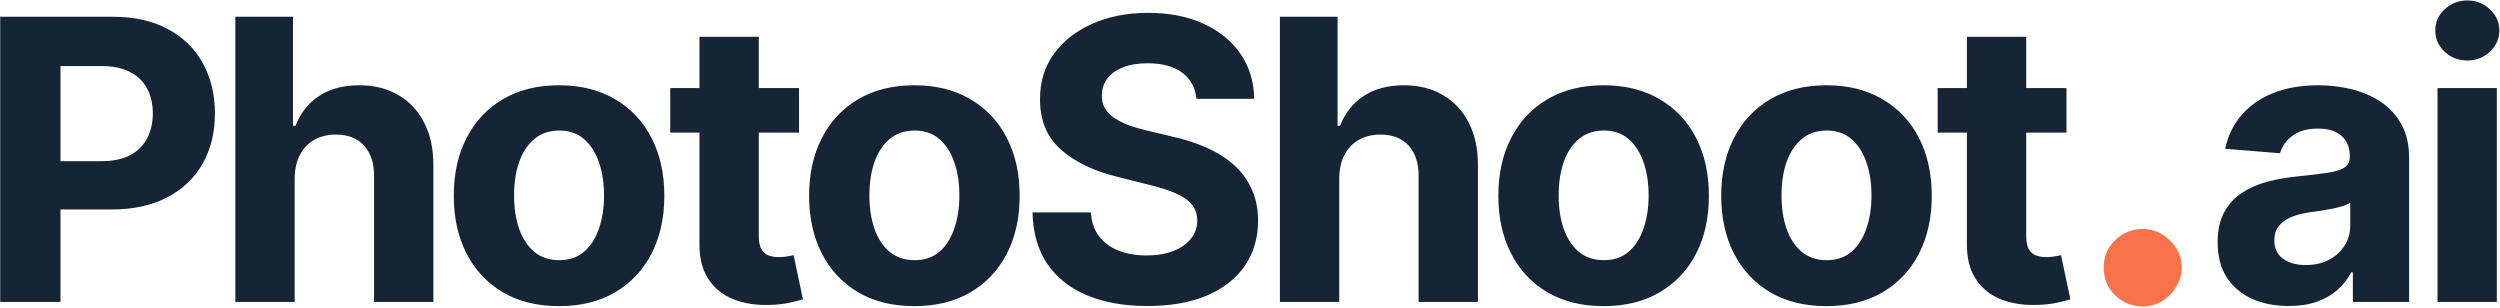<svg width="1275" height="157" viewBox="0 0 1275 157" fill="none" xmlns="http://www.w3.org/2000/svg">
<path d="M0.099 154V8.545H57.485C68.518 8.545 77.916 10.652 85.681 14.867C93.447 19.033 99.365 24.833 103.437 32.267C107.556 39.653 109.616 48.176 109.616 57.835C109.616 67.494 107.533 76.017 103.366 83.403C99.2 90.79 93.162 96.543 85.255 100.662C77.395 104.781 67.878 106.841 56.704 106.841H20.128V82.196H51.733C57.651 82.196 62.528 81.178 66.363 79.142C70.246 77.059 73.134 74.194 75.028 70.548C76.969 66.855 77.94 62.617 77.94 57.835C77.94 53.006 76.969 48.792 75.028 45.193C73.134 41.547 70.246 38.73 66.363 36.742C62.481 34.706 57.556 33.688 51.591 33.688H30.852V154H0.099ZM150.279 90.932V154H120.023V8.545H149.426V64.156H150.705C153.167 57.717 157.144 52.674 162.637 49.028C168.129 45.335 175.018 43.489 183.304 43.489C190.88 43.489 197.485 45.146 203.12 48.46C208.801 51.727 213.205 56.438 216.33 62.594C219.502 68.702 221.065 76.017 221.017 84.54V154H190.762V89.938C190.809 83.214 189.105 77.982 185.648 74.242C182.239 70.501 177.457 68.631 171.301 68.631C167.182 68.631 163.536 69.507 160.364 71.258C157.239 73.01 154.777 75.567 152.978 78.929C151.226 82.243 150.326 86.244 150.279 90.932ZM285.118 156.131C274.085 156.131 264.545 153.787 256.495 149.099C248.493 144.365 242.315 137.783 237.958 129.355C233.602 120.88 231.424 111.055 231.424 99.881C231.424 88.612 233.602 78.763 237.958 70.335C242.315 61.86 248.493 55.278 256.495 50.591C264.545 45.856 274.085 43.489 285.118 43.489C296.15 43.489 305.667 45.856 313.669 50.591C321.718 55.278 327.921 61.86 332.277 70.335C336.633 78.763 338.811 88.612 338.811 99.881C338.811 111.055 336.633 120.88 332.277 129.355C327.921 137.783 321.718 144.365 313.669 149.099C305.667 153.787 296.15 156.131 285.118 156.131ZM285.26 132.693C290.279 132.693 294.469 131.273 297.831 128.432C301.192 125.544 303.725 121.614 305.43 116.642C307.182 111.67 308.058 106.012 308.058 99.668C308.058 93.323 307.182 87.665 305.43 82.693C303.725 77.722 301.192 73.792 297.831 70.903C294.469 68.015 290.279 66.571 285.26 66.571C280.193 66.571 275.932 68.015 272.475 70.903C269.066 73.792 266.486 77.722 264.734 82.693C263.029 87.665 262.177 93.323 262.177 99.668C262.177 106.012 263.029 111.67 264.734 116.642C266.486 121.614 269.066 125.544 272.475 128.432C275.932 131.273 280.193 132.693 285.26 132.693ZM407.51 44.909V67.636H341.814V44.909H407.51ZM356.728 18.773H386.984V120.477C386.984 123.271 387.41 125.449 388.262 127.011C389.115 128.527 390.298 129.592 391.814 130.207C393.376 130.823 395.175 131.131 397.211 131.131C398.632 131.131 400.052 131.012 401.473 130.776C402.893 130.491 403.982 130.278 404.74 130.136L409.498 152.651C407.983 153.124 405.852 153.669 403.106 154.284C400.36 154.947 397.022 155.349 393.092 155.491C385.8 155.776 379.408 154.805 373.916 152.58C368.471 150.354 364.233 146.898 361.203 142.21C358.172 137.523 356.681 131.604 356.728 124.455V18.773ZM466.336 156.131C455.304 156.131 445.763 153.787 437.714 149.099C429.712 144.365 423.533 137.783 419.177 129.355C414.821 120.88 412.643 111.055 412.643 99.881C412.643 88.612 414.821 78.763 419.177 70.335C423.533 61.86 429.712 55.278 437.714 50.591C445.763 45.856 455.304 43.489 466.336 43.489C477.368 43.489 486.886 45.856 494.887 50.591C502.937 55.278 509.139 61.86 513.495 70.335C517.851 78.763 520.029 88.612 520.029 99.881C520.029 111.055 517.851 120.88 513.495 129.355C509.139 137.783 502.937 144.365 494.887 149.099C486.886 153.787 477.368 156.131 466.336 156.131ZM466.478 132.693C471.497 132.693 475.688 131.273 479.049 128.432C482.411 125.544 484.944 121.614 486.649 116.642C488.401 111.67 489.277 106.012 489.277 99.668C489.277 93.323 488.401 87.665 486.649 82.693C484.944 77.722 482.411 73.792 479.049 70.903C475.688 68.015 471.497 66.571 466.478 66.571C461.412 66.571 457.151 68.015 453.694 70.903C450.285 73.792 447.705 77.722 445.953 82.693C444.248 87.665 443.396 93.323 443.396 99.668C443.396 106.012 444.248 111.67 445.953 116.642C447.705 121.614 450.285 125.544 453.694 128.432C457.151 131.273 461.412 132.693 466.478 132.693ZM610.177 50.378C609.609 44.649 607.171 40.198 602.862 37.026C598.553 33.853 592.706 32.267 585.319 32.267C580.3 32.267 576.063 32.977 572.606 34.398C569.15 35.771 566.498 37.688 564.652 40.151C562.852 42.613 561.953 45.406 561.953 48.531C561.858 51.135 562.403 53.408 563.586 55.349C564.817 57.291 566.498 58.972 568.629 60.392C570.76 61.765 573.222 62.972 576.015 64.014C578.809 65.008 581.792 65.861 584.964 66.571L598.032 69.696C604.377 71.117 610.201 73.01 615.504 75.378C620.807 77.745 625.4 80.657 629.282 84.114C633.165 87.57 636.172 91.642 638.302 96.329C640.48 101.017 641.593 106.391 641.64 112.452C641.593 121.353 639.32 129.071 634.822 135.605C630.371 142.092 623.932 147.134 615.504 150.733C607.123 154.284 597.014 156.06 585.177 156.06C573.435 156.06 563.208 154.26 554.495 150.662C545.831 147.063 539.06 141.737 534.183 134.682C529.353 127.58 526.82 118.796 526.583 108.332H556.342C556.673 113.209 558.07 117.281 560.532 120.548C563.042 123.768 566.38 126.206 570.547 127.864C574.761 129.473 579.519 130.278 584.822 130.278C590.03 130.278 594.552 129.521 598.387 128.006C602.27 126.491 605.277 124.384 607.407 121.685C609.538 118.986 610.603 115.884 610.603 112.381C610.603 109.114 609.633 106.367 607.691 104.142C605.797 101.917 603.004 100.023 599.311 98.46C595.665 96.898 591.19 95.477 585.887 94.199L570.049 90.222C557.786 87.239 548.103 82.575 541.001 76.23C533.899 69.885 530.371 61.339 530.419 50.591C530.371 41.784 532.715 34.09 537.45 27.509C542.232 20.927 548.79 15.79 557.123 12.097C565.457 8.403 574.926 6.557 585.532 6.557C596.328 6.557 605.75 8.403 613.799 12.097C621.896 15.79 628.193 20.927 632.691 27.509C637.19 34.09 639.51 41.713 639.652 50.378H610.177ZM683.013 90.932V154H652.757V8.545H682.161V64.156H683.439C685.901 57.717 689.879 52.674 695.371 49.028C700.864 45.335 707.753 43.489 716.039 43.489C723.614 43.489 730.22 45.146 735.854 48.46C741.536 51.727 745.939 56.438 749.064 62.594C752.237 68.702 753.799 76.017 753.752 84.54V154H723.496V89.938C723.543 83.214 721.839 77.982 718.382 74.242C714.973 70.501 710.191 68.631 704.036 68.631C699.917 68.631 696.271 69.507 693.098 71.258C689.973 73.01 687.511 75.567 685.712 78.929C683.96 82.243 683.06 86.244 683.013 90.932ZM817.852 156.131C806.82 156.131 797.279 153.787 789.23 149.099C781.228 144.365 775.049 137.783 770.693 129.355C766.337 120.88 764.159 111.055 764.159 99.881C764.159 88.612 766.337 78.763 770.693 70.335C775.049 61.86 781.228 55.278 789.23 50.591C797.279 45.856 806.82 43.489 817.852 43.489C828.884 43.489 838.401 45.856 846.403 50.591C854.452 55.278 860.655 61.86 865.011 70.335C869.367 78.763 871.545 88.612 871.545 99.881C871.545 111.055 869.367 120.88 865.011 129.355C860.655 137.783 854.452 144.365 846.403 149.099C838.401 153.787 828.884 156.131 817.852 156.131ZM817.994 132.693C823.013 132.693 827.203 131.273 830.565 128.432C833.927 125.544 836.46 121.614 838.164 116.642C839.916 111.67 840.792 106.012 840.792 99.668C840.792 93.323 839.916 87.665 838.164 82.693C836.46 77.722 833.927 73.792 830.565 70.903C827.203 68.015 823.013 66.571 817.994 66.571C812.928 66.571 808.666 68.015 805.21 70.903C801.801 73.792 799.22 77.722 797.468 82.693C795.764 87.665 794.912 93.323 794.912 99.668C794.912 106.012 795.764 111.67 797.468 116.642C799.22 121.614 801.801 125.544 805.21 128.432C808.666 131.273 812.928 132.693 817.994 132.693ZM931.508 156.131C920.476 156.131 910.935 153.787 902.886 149.099C894.884 144.365 888.705 137.783 884.349 129.355C879.993 120.88 877.815 111.055 877.815 99.881C877.815 88.612 879.993 78.763 884.349 70.335C888.705 61.86 894.884 55.278 902.886 50.591C910.935 45.856 920.476 43.489 931.508 43.489C942.54 43.489 952.057 45.856 960.059 50.591C968.109 55.278 974.311 61.86 978.667 70.335C983.023 78.763 985.201 88.612 985.201 99.881C985.201 111.055 983.023 120.88 978.667 129.355C974.311 137.783 968.109 144.365 960.059 149.099C952.057 153.787 942.54 156.131 931.508 156.131ZM931.65 132.693C936.669 132.693 940.859 131.273 944.221 128.432C947.583 125.544 950.116 121.614 951.821 116.642C953.573 111.67 954.449 106.012 954.449 99.668C954.449 93.323 953.573 87.665 951.821 82.693C950.116 77.722 947.583 73.792 944.221 70.903C940.859 68.015 936.669 66.571 931.65 66.571C926.584 66.571 922.323 68.015 918.866 70.903C915.457 73.792 912.877 77.722 911.125 82.693C909.42 87.665 908.568 93.323 908.568 99.668C908.568 106.012 909.42 111.67 911.125 116.642C912.877 121.614 915.457 125.544 918.866 128.432C922.323 131.273 926.584 132.693 931.65 132.693ZM1053.9 44.909V67.636H988.204V44.909H1053.9ZM1003.12 18.773H1033.37V120.477C1033.37 123.271 1033.8 125.449 1034.65 127.011C1035.51 128.527 1036.69 129.592 1038.2 130.207C1039.77 130.823 1041.57 131.131 1043.6 131.131C1045.02 131.131 1046.44 131.012 1047.86 130.776C1049.28 130.491 1050.37 130.278 1051.13 130.136L1055.89 152.651C1054.37 153.124 1052.24 153.669 1049.5 154.284C1046.75 154.947 1043.41 155.349 1039.48 155.491C1032.19 155.776 1025.8 154.805 1020.31 152.58C1014.86 150.354 1010.62 146.898 1007.59 142.21C1004.56 137.523 1003.07 131.604 1003.12 124.455V18.773ZM1167.22 156.06C1160.26 156.06 1154.05 154.852 1148.61 152.438C1143.16 149.975 1138.86 146.353 1135.68 141.571C1132.56 136.741 1131 130.728 1131 123.531C1131 117.471 1132.11 112.381 1134.33 108.261C1136.56 104.142 1139.59 100.828 1143.42 98.318C1147.26 95.809 1151.62 93.915 1156.49 92.636C1161.42 91.358 1166.58 90.458 1171.98 89.938C1178.32 89.275 1183.43 88.659 1187.32 88.091C1191.2 87.475 1194.02 86.576 1195.77 85.392C1197.52 84.208 1198.4 82.456 1198.4 80.136V79.71C1198.4 75.212 1196.98 71.732 1194.13 69.27C1191.34 66.808 1187.36 65.577 1182.2 65.577C1176.76 65.577 1172.43 66.784 1169.21 69.199C1165.99 71.566 1163.86 74.549 1162.81 78.148L1134.83 75.875C1136.25 69.246 1139.04 63.517 1143.21 58.688C1147.38 53.811 1152.75 50.07 1159.33 47.466C1165.96 44.814 1173.63 43.489 1182.34 43.489C1188.41 43.489 1194.21 44.199 1199.75 45.619C1205.33 47.04 1210.28 49.242 1214.59 52.224C1218.95 55.207 1222.38 59.043 1224.89 63.73C1227.4 68.37 1228.65 73.934 1228.65 80.421V154H1199.96V138.872H1199.11C1197.35 142.281 1195.01 145.288 1192.07 147.892C1189.14 150.449 1185.61 152.461 1181.49 153.929C1177.37 155.349 1172.61 156.06 1167.22 156.06ZM1175.88 135.179C1180.33 135.179 1184.26 134.303 1187.67 132.551C1191.08 130.752 1193.76 128.337 1195.7 125.307C1197.64 122.277 1198.61 118.844 1198.61 115.009V103.432C1197.66 104.047 1196.36 104.616 1194.7 105.136C1193.09 105.61 1191.27 106.06 1189.23 106.486C1187.2 106.865 1185.16 107.22 1183.13 107.551C1181.09 107.835 1179.24 108.096 1177.59 108.332C1174.04 108.853 1170.93 109.682 1168.28 110.818C1165.63 111.955 1163.57 113.493 1162.1 115.435C1160.64 117.329 1159.9 119.696 1159.9 122.537C1159.9 126.656 1161.39 129.805 1164.38 131.983C1167.41 134.114 1171.24 135.179 1175.88 135.179ZM1243.12 154V44.909H1273.38V154H1243.12ZM1258.32 30.847C1253.83 30.847 1249.97 29.355 1246.75 26.372C1243.57 23.342 1241.99 19.72 1241.99 15.506C1241.99 11.339 1243.57 7.764 1246.75 4.781C1249.97 1.751 1253.83 0.236 1258.32 0.236C1262.82 0.236 1266.66 1.751 1269.83 4.781C1273.05 7.764 1274.66 11.339 1274.66 15.506C1274.66 19.72 1273.05 23.342 1269.83 26.372C1266.66 29.355 1262.82 30.847 1258.32 30.847Z" fill="#152536"/>
<path d="M1092.79 156.273C1087.29 156.273 1082.58 154.355 1078.65 150.52C1074.77 146.637 1072.85 141.926 1072.9 136.386C1072.85 130.989 1074.77 126.372 1078.65 122.537C1082.58 118.702 1087.29 116.784 1092.79 116.784C1097.99 116.784 1102.59 118.702 1106.56 122.537C1110.59 126.372 1112.62 130.989 1112.67 136.386C1112.62 140.08 1111.65 143.441 1109.76 146.472C1107.91 149.455 1105.5 151.846 1102.52 153.645C1099.53 155.397 1096.29 156.273 1092.79 156.273Z" fill="#F87349"/>
</svg>
